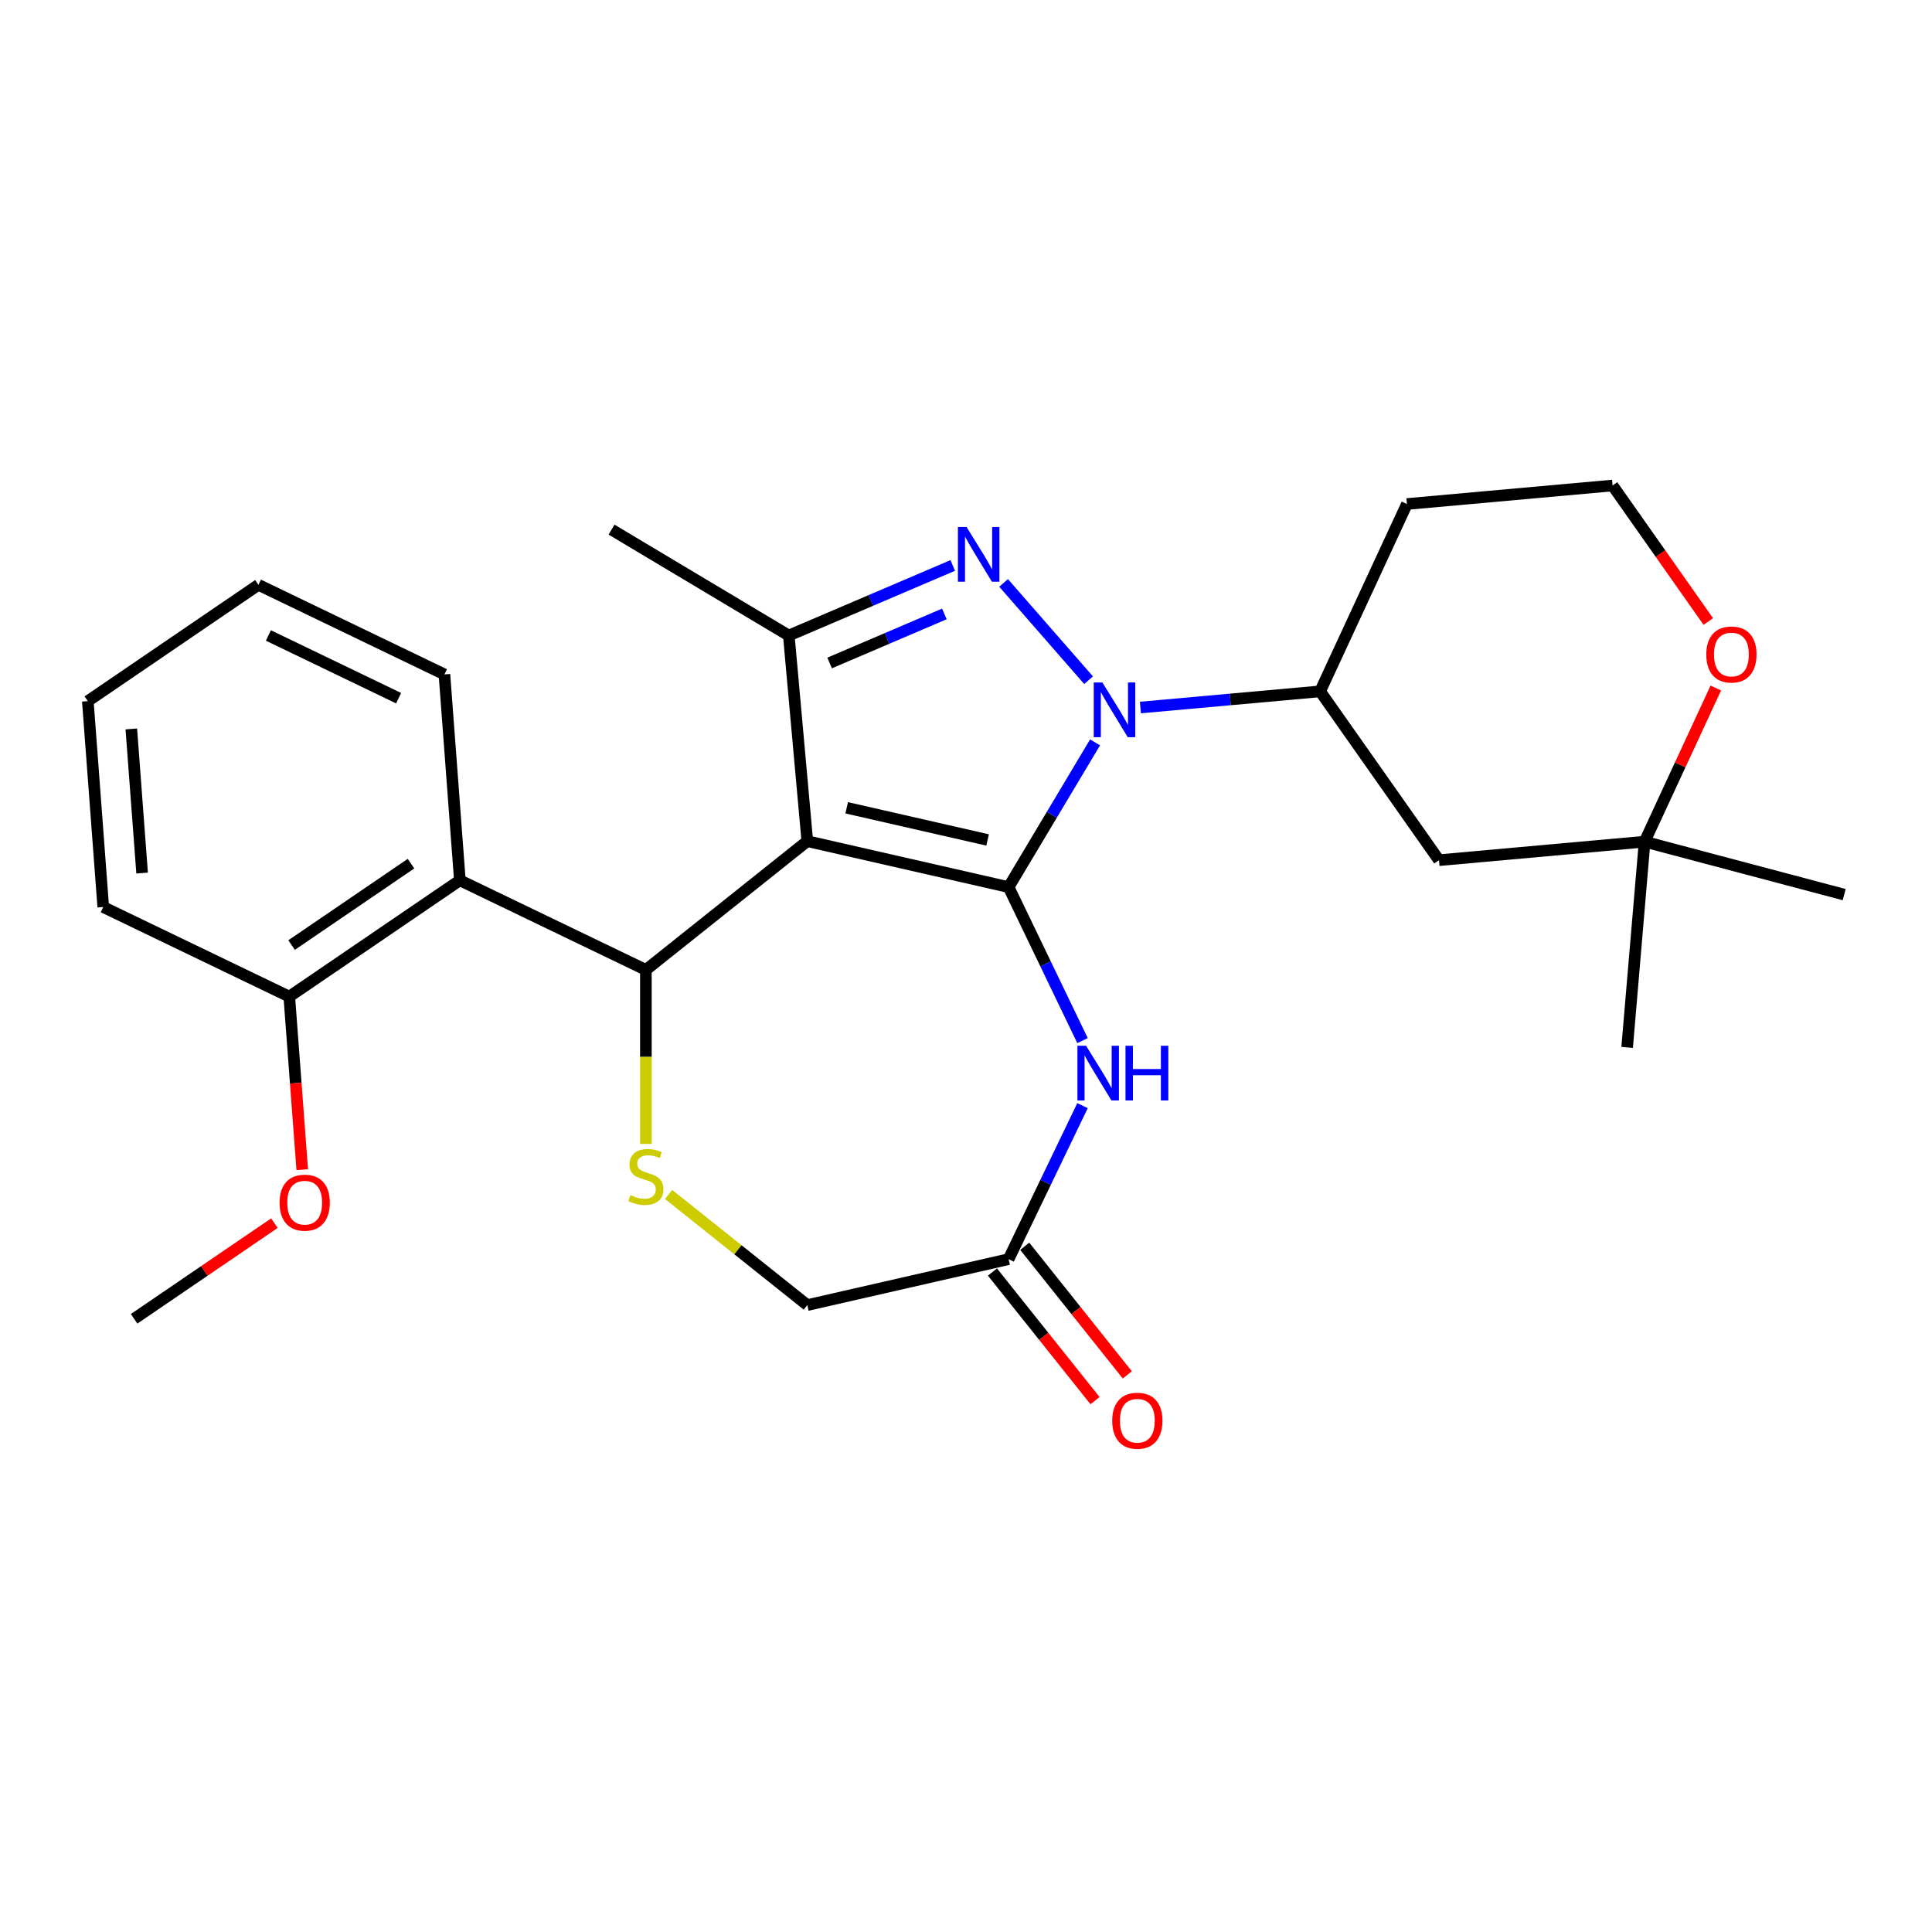 <?xml version='1.0' encoding='iso-8859-1'?>
<svg version='1.1' baseProfile='full'
              xmlns='http://www.w3.org/2000/svg'
                      xmlns:rdkit='http://www.rdkit.org/xml'
                      xmlns:xlink='http://www.w3.org/1999/xlink'
                  xml:space='preserve'
width='1000px' height='1000px' viewBox='0 0 1000 1000'>
<!-- END OF HEADER -->
<rect style='opacity:1.0;fill:#FFFFFF;stroke:none' width='1000' height='1000' x='0' y='0'> </rect>
<path class='bond-0' d='M 522.049,459.164 L 417.86,435.383' style='fill:none;fill-rule:evenodd;stroke:#000000;stroke-width:6px;stroke-linecap:butt;stroke-linejoin:miter;stroke-opacity:1' />
<path class='bond-0' d='M 511.176,434.759 L 438.245,418.113' style='fill:none;fill-rule:evenodd;stroke:#000000;stroke-width:6px;stroke-linecap:butt;stroke-linejoin:miter;stroke-opacity:1' />
<path class='bond-1' d='M 522.049,459.164 L 544.426,421.709' style='fill:none;fill-rule:evenodd;stroke:#000000;stroke-width:6px;stroke-linecap:butt;stroke-linejoin:miter;stroke-opacity:1' />
<path class='bond-1' d='M 544.426,421.709 L 566.804,384.255' style='fill:none;fill-rule:evenodd;stroke:#0000FF;stroke-width:6px;stroke-linecap:butt;stroke-linejoin:miter;stroke-opacity:1' />
<path class='bond-5' d='M 522.049,459.164 L 541.18,498.89' style='fill:none;fill-rule:evenodd;stroke:#000000;stroke-width:6px;stroke-linecap:butt;stroke-linejoin:miter;stroke-opacity:1' />
<path class='bond-5' d='M 541.18,498.89 L 560.311,538.616' style='fill:none;fill-rule:evenodd;stroke:#0000FF;stroke-width:6px;stroke-linecap:butt;stroke-linejoin:miter;stroke-opacity:1' />
<path class='bond-3' d='M 417.86,435.383 L 334.308,502.014' style='fill:none;fill-rule:evenodd;stroke:#000000;stroke-width:6px;stroke-linecap:butt;stroke-linejoin:miter;stroke-opacity:1' />
<path class='bond-4' d='M 417.86,435.383 L 408.281,328.946' style='fill:none;fill-rule:evenodd;stroke:#000000;stroke-width:6px;stroke-linecap:butt;stroke-linejoin:miter;stroke-opacity:1' />
<path class='bond-2' d='M 563.449,352.072 L 519.451,301.712' style='fill:none;fill-rule:evenodd;stroke:#0000FF;stroke-width:6px;stroke-linecap:butt;stroke-linejoin:miter;stroke-opacity:1' />
<path class='bond-8' d='M 590.273,366.216 L 636.785,362.03' style='fill:none;fill-rule:evenodd;stroke:#0000FF;stroke-width:6px;stroke-linecap:butt;stroke-linejoin:miter;stroke-opacity:1' />
<path class='bond-8' d='M 636.785,362.03 L 683.298,357.844' style='fill:none;fill-rule:evenodd;stroke:#000000;stroke-width:6px;stroke-linecap:butt;stroke-linejoin:miter;stroke-opacity:1' />
<path class='bond-27' d='M 493.137,292.677 L 450.709,310.811' style='fill:none;fill-rule:evenodd;stroke:#0000FF;stroke-width:6px;stroke-linecap:butt;stroke-linejoin:miter;stroke-opacity:1' />
<path class='bond-27' d='M 450.709,310.811 L 408.281,328.946' style='fill:none;fill-rule:evenodd;stroke:#000000;stroke-width:6px;stroke-linecap:butt;stroke-linejoin:miter;stroke-opacity:1' />
<path class='bond-27' d='M 488.809,317.771 L 459.109,330.465' style='fill:none;fill-rule:evenodd;stroke:#0000FF;stroke-width:6px;stroke-linecap:butt;stroke-linejoin:miter;stroke-opacity:1' />
<path class='bond-27' d='M 459.109,330.465 L 429.41,343.159' style='fill:none;fill-rule:evenodd;stroke:#000000;stroke-width:6px;stroke-linecap:butt;stroke-linejoin:miter;stroke-opacity:1' />
<path class='bond-6' d='M 334.308,502.014 L 334.308,547.052' style='fill:none;fill-rule:evenodd;stroke:#000000;stroke-width:6px;stroke-linecap:butt;stroke-linejoin:miter;stroke-opacity:1' />
<path class='bond-6' d='M 334.308,547.052 L 334.308,592.09' style='fill:none;fill-rule:evenodd;stroke:#CCCC00;stroke-width:6px;stroke-linecap:butt;stroke-linejoin:miter;stroke-opacity:1' />
<path class='bond-7' d='M 334.308,502.014 L 238.023,455.646' style='fill:none;fill-rule:evenodd;stroke:#000000;stroke-width:6px;stroke-linecap:butt;stroke-linejoin:miter;stroke-opacity:1' />
<path class='bond-18' d='M 408.281,328.946 L 316.54,274.134' style='fill:none;fill-rule:evenodd;stroke:#000000;stroke-width:6px;stroke-linecap:butt;stroke-linejoin:miter;stroke-opacity:1' />
<path class='bond-9' d='M 560.311,572.28 L 541.18,612.006' style='fill:none;fill-rule:evenodd;stroke:#0000FF;stroke-width:6px;stroke-linecap:butt;stroke-linejoin:miter;stroke-opacity:1' />
<path class='bond-9' d='M 541.18,612.006 L 522.049,651.732' style='fill:none;fill-rule:evenodd;stroke:#000000;stroke-width:6px;stroke-linecap:butt;stroke-linejoin:miter;stroke-opacity:1' />
<path class='bond-28' d='M 346.06,618.254 L 381.96,646.883' style='fill:none;fill-rule:evenodd;stroke:#CCCC00;stroke-width:6px;stroke-linecap:butt;stroke-linejoin:miter;stroke-opacity:1' />
<path class='bond-28' d='M 381.96,646.883 L 417.86,675.513' style='fill:none;fill-rule:evenodd;stroke:#000000;stroke-width:6px;stroke-linecap:butt;stroke-linejoin:miter;stroke-opacity:1' />
<path class='bond-12' d='M 238.023,455.646 L 149.725,515.847' style='fill:none;fill-rule:evenodd;stroke:#000000;stroke-width:6px;stroke-linecap:butt;stroke-linejoin:miter;stroke-opacity:1' />
<path class='bond-12' d='M 212.739,447.017 L 150.93,489.157' style='fill:none;fill-rule:evenodd;stroke:#000000;stroke-width:6px;stroke-linecap:butt;stroke-linejoin:miter;stroke-opacity:1' />
<path class='bond-20' d='M 238.023,455.646 L 230.037,349.077' style='fill:none;fill-rule:evenodd;stroke:#000000;stroke-width:6px;stroke-linecap:butt;stroke-linejoin:miter;stroke-opacity:1' />
<path class='bond-10' d='M 683.298,357.844 L 744.813,445.231' style='fill:none;fill-rule:evenodd;stroke:#000000;stroke-width:6px;stroke-linecap:butt;stroke-linejoin:miter;stroke-opacity:1' />
<path class='bond-16' d='M 683.298,357.844 L 728.221,260.876' style='fill:none;fill-rule:evenodd;stroke:#000000;stroke-width:6px;stroke-linecap:butt;stroke-linejoin:miter;stroke-opacity:1' />
<path class='bond-14' d='M 522.049,651.732 L 417.86,675.513' style='fill:none;fill-rule:evenodd;stroke:#000000;stroke-width:6px;stroke-linecap:butt;stroke-linejoin:miter;stroke-opacity:1' />
<path class='bond-15' d='M 513.693,658.396 L 540.234,691.676' style='fill:none;fill-rule:evenodd;stroke:#000000;stroke-width:6px;stroke-linecap:butt;stroke-linejoin:miter;stroke-opacity:1' />
<path class='bond-15' d='M 540.234,691.676 L 566.774,724.956' style='fill:none;fill-rule:evenodd;stroke:#FF0000;stroke-width:6px;stroke-linecap:butt;stroke-linejoin:miter;stroke-opacity:1' />
<path class='bond-15' d='M 530.404,645.069 L 556.944,678.35' style='fill:none;fill-rule:evenodd;stroke:#000000;stroke-width:6px;stroke-linecap:butt;stroke-linejoin:miter;stroke-opacity:1' />
<path class='bond-15' d='M 556.944,678.35 L 583.484,711.63' style='fill:none;fill-rule:evenodd;stroke:#FF0000;stroke-width:6px;stroke-linecap:butt;stroke-linejoin:miter;stroke-opacity:1' />
<path class='bond-11' d='M 744.813,445.231 L 851.251,435.652' style='fill:none;fill-rule:evenodd;stroke:#000000;stroke-width:6px;stroke-linecap:butt;stroke-linejoin:miter;stroke-opacity:1' />
<path class='bond-21' d='M 851.251,435.652 L 954.545,463.054' style='fill:none;fill-rule:evenodd;stroke:#000000;stroke-width:6px;stroke-linecap:butt;stroke-linejoin:miter;stroke-opacity:1' />
<path class='bond-22' d='M 851.251,435.652 L 842.202,542.136' style='fill:none;fill-rule:evenodd;stroke:#000000;stroke-width:6px;stroke-linecap:butt;stroke-linejoin:miter;stroke-opacity:1' />
<path class='bond-29' d='M 851.251,435.652 L 869.674,395.884' style='fill:none;fill-rule:evenodd;stroke:#000000;stroke-width:6px;stroke-linecap:butt;stroke-linejoin:miter;stroke-opacity:1' />
<path class='bond-29' d='M 869.674,395.884 L 888.098,356.116' style='fill:none;fill-rule:evenodd;stroke:#FF0000;stroke-width:6px;stroke-linecap:butt;stroke-linejoin:miter;stroke-opacity:1' />
<path class='bond-19' d='M 149.725,515.847 L 153.082,560.635' style='fill:none;fill-rule:evenodd;stroke:#000000;stroke-width:6px;stroke-linecap:butt;stroke-linejoin:miter;stroke-opacity:1' />
<path class='bond-19' d='M 153.082,560.635 L 156.438,605.424' style='fill:none;fill-rule:evenodd;stroke:#FF0000;stroke-width:6px;stroke-linecap:butt;stroke-linejoin:miter;stroke-opacity:1' />
<path class='bond-23' d='M 149.725,515.847 L 53.441,469.479' style='fill:none;fill-rule:evenodd;stroke:#000000;stroke-width:6px;stroke-linecap:butt;stroke-linejoin:miter;stroke-opacity:1' />
<path class='bond-13' d='M 884.212,321.693 L 859.435,286.495' style='fill:none;fill-rule:evenodd;stroke:#FF0000;stroke-width:6px;stroke-linecap:butt;stroke-linejoin:miter;stroke-opacity:1' />
<path class='bond-13' d='M 859.435,286.495 L 834.658,251.297' style='fill:none;fill-rule:evenodd;stroke:#000000;stroke-width:6px;stroke-linecap:butt;stroke-linejoin:miter;stroke-opacity:1' />
<path class='bond-17' d='M 728.221,260.876 L 834.658,251.297' style='fill:none;fill-rule:evenodd;stroke:#000000;stroke-width:6px;stroke-linecap:butt;stroke-linejoin:miter;stroke-opacity:1' />
<path class='bond-24' d='M 142.04,633.1 L 105.726,657.858' style='fill:none;fill-rule:evenodd;stroke:#FF0000;stroke-width:6px;stroke-linecap:butt;stroke-linejoin:miter;stroke-opacity:1' />
<path class='bond-24' d='M 105.726,657.858 L 69.413,682.616' style='fill:none;fill-rule:evenodd;stroke:#000000;stroke-width:6px;stroke-linecap:butt;stroke-linejoin:miter;stroke-opacity:1' />
<path class='bond-25' d='M 230.037,349.077 L 133.753,302.709' style='fill:none;fill-rule:evenodd;stroke:#000000;stroke-width:6px;stroke-linecap:butt;stroke-linejoin:miter;stroke-opacity:1' />
<path class='bond-25' d='M 206.321,361.379 L 138.922,328.921' style='fill:none;fill-rule:evenodd;stroke:#000000;stroke-width:6px;stroke-linecap:butt;stroke-linejoin:miter;stroke-opacity:1' />
<path class='bond-30' d='M 53.441,469.479 L 45.455,362.91' style='fill:none;fill-rule:evenodd;stroke:#000000;stroke-width:6px;stroke-linecap:butt;stroke-linejoin:miter;stroke-opacity:1' />
<path class='bond-30' d='M 73.557,451.896 L 67.966,377.298' style='fill:none;fill-rule:evenodd;stroke:#000000;stroke-width:6px;stroke-linecap:butt;stroke-linejoin:miter;stroke-opacity:1' />
<path class='bond-26' d='M 133.753,302.709 L 45.455,362.91' style='fill:none;fill-rule:evenodd;stroke:#000000;stroke-width:6px;stroke-linecap:butt;stroke-linejoin:miter;stroke-opacity:1' />
<path  class='atom-2' d='M 570.601 353.263
L 579.881 368.263
Q 580.801 369.743, 582.281 372.423
Q 583.761 375.103, 583.841 375.263
L 583.841 353.263
L 587.601 353.263
L 587.601 381.583
L 583.721 381.583
L 573.761 365.183
Q 572.601 363.263, 571.361 361.063
Q 570.161 358.863, 569.801 358.183
L 569.801 381.583
L 566.121 381.583
L 566.121 353.263
L 570.601 353.263
' fill='#0000FF'/>
<path  class='atom-3' d='M 500.289 272.784
L 509.569 287.784
Q 510.489 289.264, 511.969 291.944
Q 513.449 294.624, 513.529 294.784
L 513.529 272.784
L 517.289 272.784
L 517.289 301.104
L 513.409 301.104
L 503.449 284.704
Q 502.289 282.784, 501.049 280.584
Q 499.849 278.384, 499.489 277.704
L 499.489 301.104
L 495.809 301.104
L 495.809 272.784
L 500.289 272.784
' fill='#0000FF'/>
<path  class='atom-6' d='M 562.157 541.288
L 571.437 556.288
Q 572.357 557.768, 573.837 560.448
Q 575.317 563.128, 575.397 563.288
L 575.397 541.288
L 579.157 541.288
L 579.157 569.608
L 575.277 569.608
L 565.317 553.208
Q 564.157 551.288, 562.917 549.088
Q 561.717 546.888, 561.357 546.208
L 561.357 569.608
L 557.677 569.608
L 557.677 541.288
L 562.157 541.288
' fill='#0000FF'/>
<path  class='atom-6' d='M 582.557 541.288
L 586.397 541.288
L 586.397 553.328
L 600.877 553.328
L 600.877 541.288
L 604.717 541.288
L 604.717 569.608
L 600.877 569.608
L 600.877 556.528
L 586.397 556.528
L 586.397 569.608
L 582.557 569.608
L 582.557 541.288
' fill='#0000FF'/>
<path  class='atom-7' d='M 326.308 618.602
Q 326.628 618.722, 327.948 619.282
Q 329.268 619.842, 330.708 620.202
Q 332.188 620.522, 333.628 620.522
Q 336.308 620.522, 337.868 619.242
Q 339.428 617.922, 339.428 615.642
Q 339.428 614.082, 338.628 613.122
Q 337.868 612.162, 336.668 611.642
Q 335.468 611.122, 333.468 610.522
Q 330.948 609.762, 329.428 609.042
Q 327.948 608.322, 326.868 606.802
Q 325.828 605.282, 325.828 602.722
Q 325.828 599.162, 328.228 596.962
Q 330.668 594.762, 335.468 594.762
Q 338.748 594.762, 342.468 596.322
L 341.548 599.402
Q 338.148 598.002, 335.588 598.002
Q 332.828 598.002, 331.308 599.162
Q 329.788 600.282, 329.828 602.242
Q 329.828 603.762, 330.588 604.682
Q 331.388 605.602, 332.508 606.122
Q 333.668 606.642, 335.588 607.242
Q 338.148 608.042, 339.668 608.842
Q 341.188 609.642, 342.268 611.282
Q 343.388 612.882, 343.388 615.642
Q 343.388 619.562, 340.748 621.682
Q 338.148 623.762, 333.788 623.762
Q 331.268 623.762, 329.348 623.202
Q 327.468 622.682, 325.228 621.762
L 326.308 618.602
' fill='#CCCC00'/>
<path  class='atom-14' d='M 883.173 338.765
Q 883.173 331.965, 886.533 328.165
Q 889.893 324.365, 896.173 324.365
Q 902.453 324.365, 905.813 328.165
Q 909.173 331.965, 909.173 338.765
Q 909.173 345.645, 905.773 349.565
Q 902.373 353.445, 896.173 353.445
Q 889.933 353.445, 886.533 349.565
Q 883.173 345.685, 883.173 338.765
M 896.173 350.245
Q 900.493 350.245, 902.813 347.365
Q 905.173 344.445, 905.173 338.765
Q 905.173 333.205, 902.813 330.405
Q 900.493 327.565, 896.173 327.565
Q 891.853 327.565, 889.493 330.365
Q 887.173 333.165, 887.173 338.765
Q 887.173 344.485, 889.493 347.365
Q 891.853 350.245, 896.173 350.245
' fill='#FF0000'/>
<path  class='atom-16' d='M 575.679 735.365
Q 575.679 728.565, 579.039 724.765
Q 582.399 720.965, 588.679 720.965
Q 594.959 720.965, 598.319 724.765
Q 601.679 728.565, 601.679 735.365
Q 601.679 742.245, 598.279 746.165
Q 594.879 750.045, 588.679 750.045
Q 582.439 750.045, 579.039 746.165
Q 575.679 742.285, 575.679 735.365
M 588.679 746.845
Q 592.999 746.845, 595.319 743.965
Q 597.679 741.045, 597.679 735.365
Q 597.679 729.805, 595.319 727.005
Q 592.999 724.165, 588.679 724.165
Q 584.359 724.165, 581.999 726.965
Q 579.679 729.765, 579.679 735.365
Q 579.679 741.085, 581.999 743.965
Q 584.359 746.845, 588.679 746.845
' fill='#FF0000'/>
<path  class='atom-20' d='M 144.711 622.496
Q 144.711 615.696, 148.071 611.896
Q 151.431 608.096, 157.711 608.096
Q 163.991 608.096, 167.351 611.896
Q 170.711 615.696, 170.711 622.496
Q 170.711 629.376, 167.311 633.296
Q 163.911 637.176, 157.711 637.176
Q 151.471 637.176, 148.071 633.296
Q 144.711 629.416, 144.711 622.496
M 157.711 633.976
Q 162.031 633.976, 164.351 631.096
Q 166.711 628.176, 166.711 622.496
Q 166.711 616.936, 164.351 614.136
Q 162.031 611.296, 157.711 611.296
Q 153.391 611.296, 151.031 614.096
Q 148.711 616.896, 148.711 622.496
Q 148.711 628.216, 151.031 631.096
Q 153.391 633.976, 157.711 633.976
' fill='#FF0000'/>
</svg>
